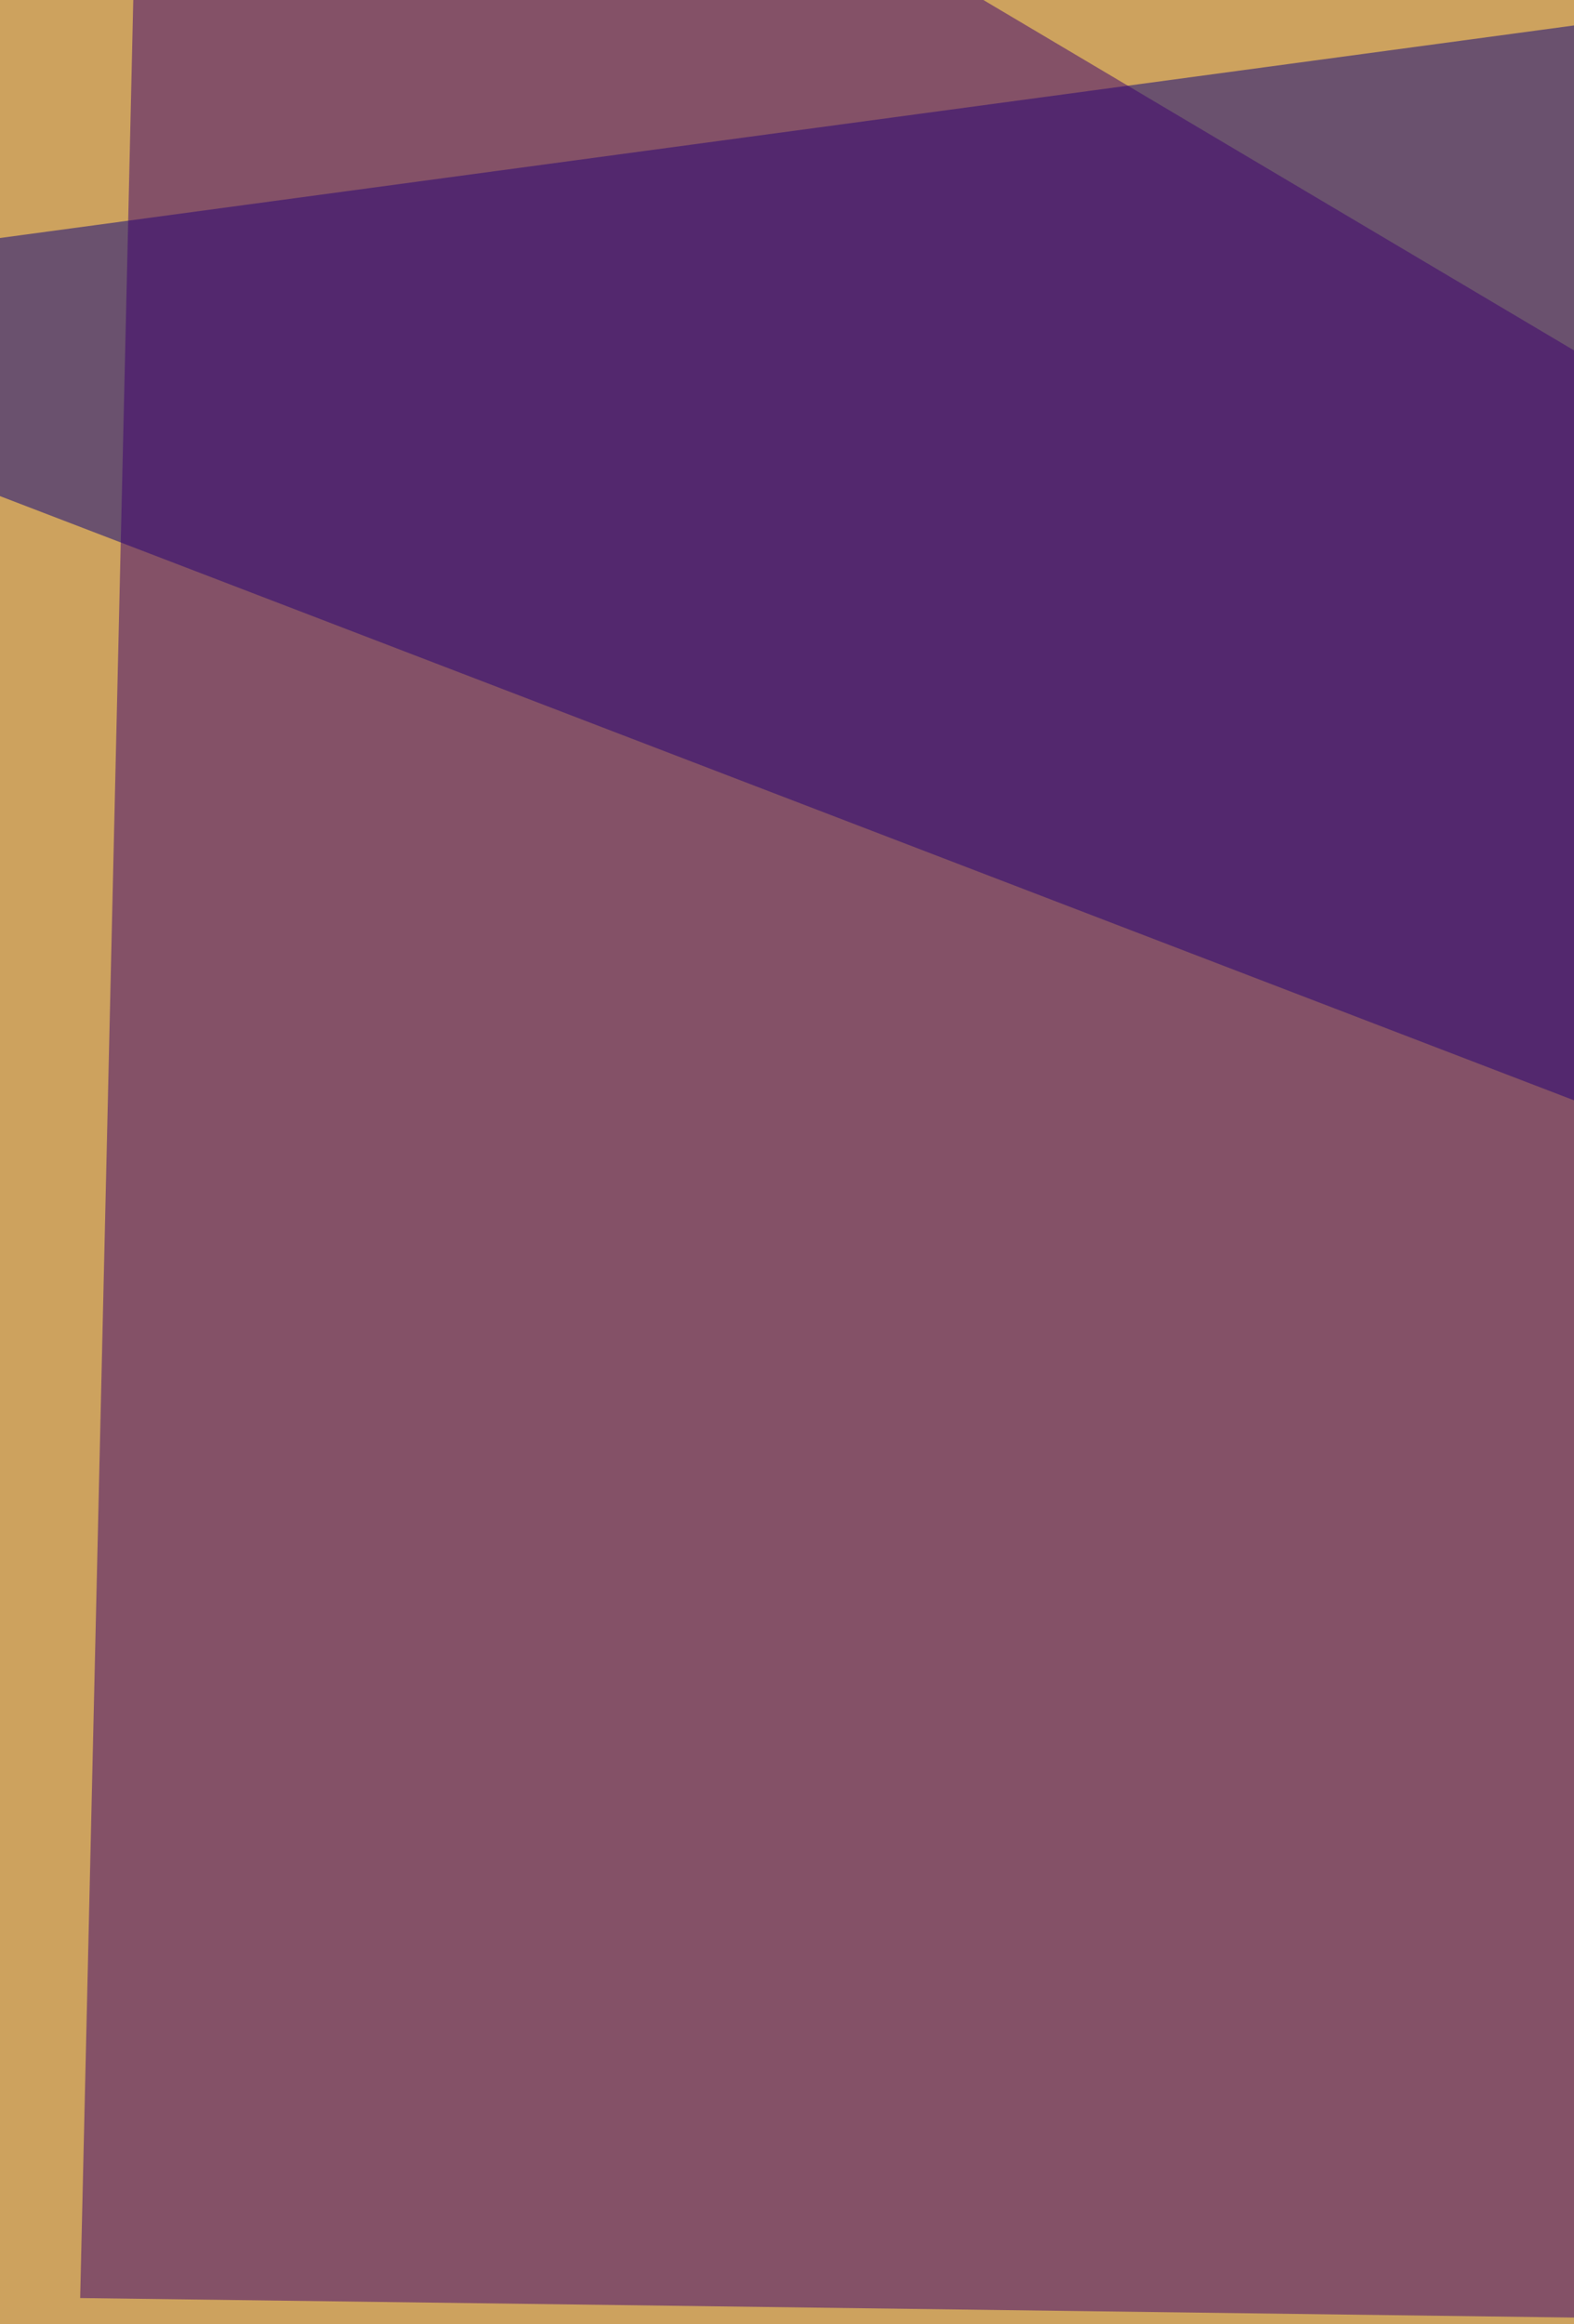 <svg xmlns="http://www.w3.org/2000/svg" width="212" height="313" ><filter id="a"><feGaussianBlur stdDeviation="55"/></filter><rect width="100%" height="100%" fill="#cda25e"/><g filter="url(#a)"><g fill-opacity=".5"><path fill="#09007f" d="M-67 41.1l800.6 307.3V-67z"/><path fill="#ffff53" d="M-67 1079.9l809.3 95.2 73.6-982.5z"/><path fill="#3d0070" d="M10.8 309.5l657.9 8.6L19.5-67z"/><path fill="#ffd95d" d="M-67 322.4l856.9-8.6L15 1175z"/></g></g></svg>